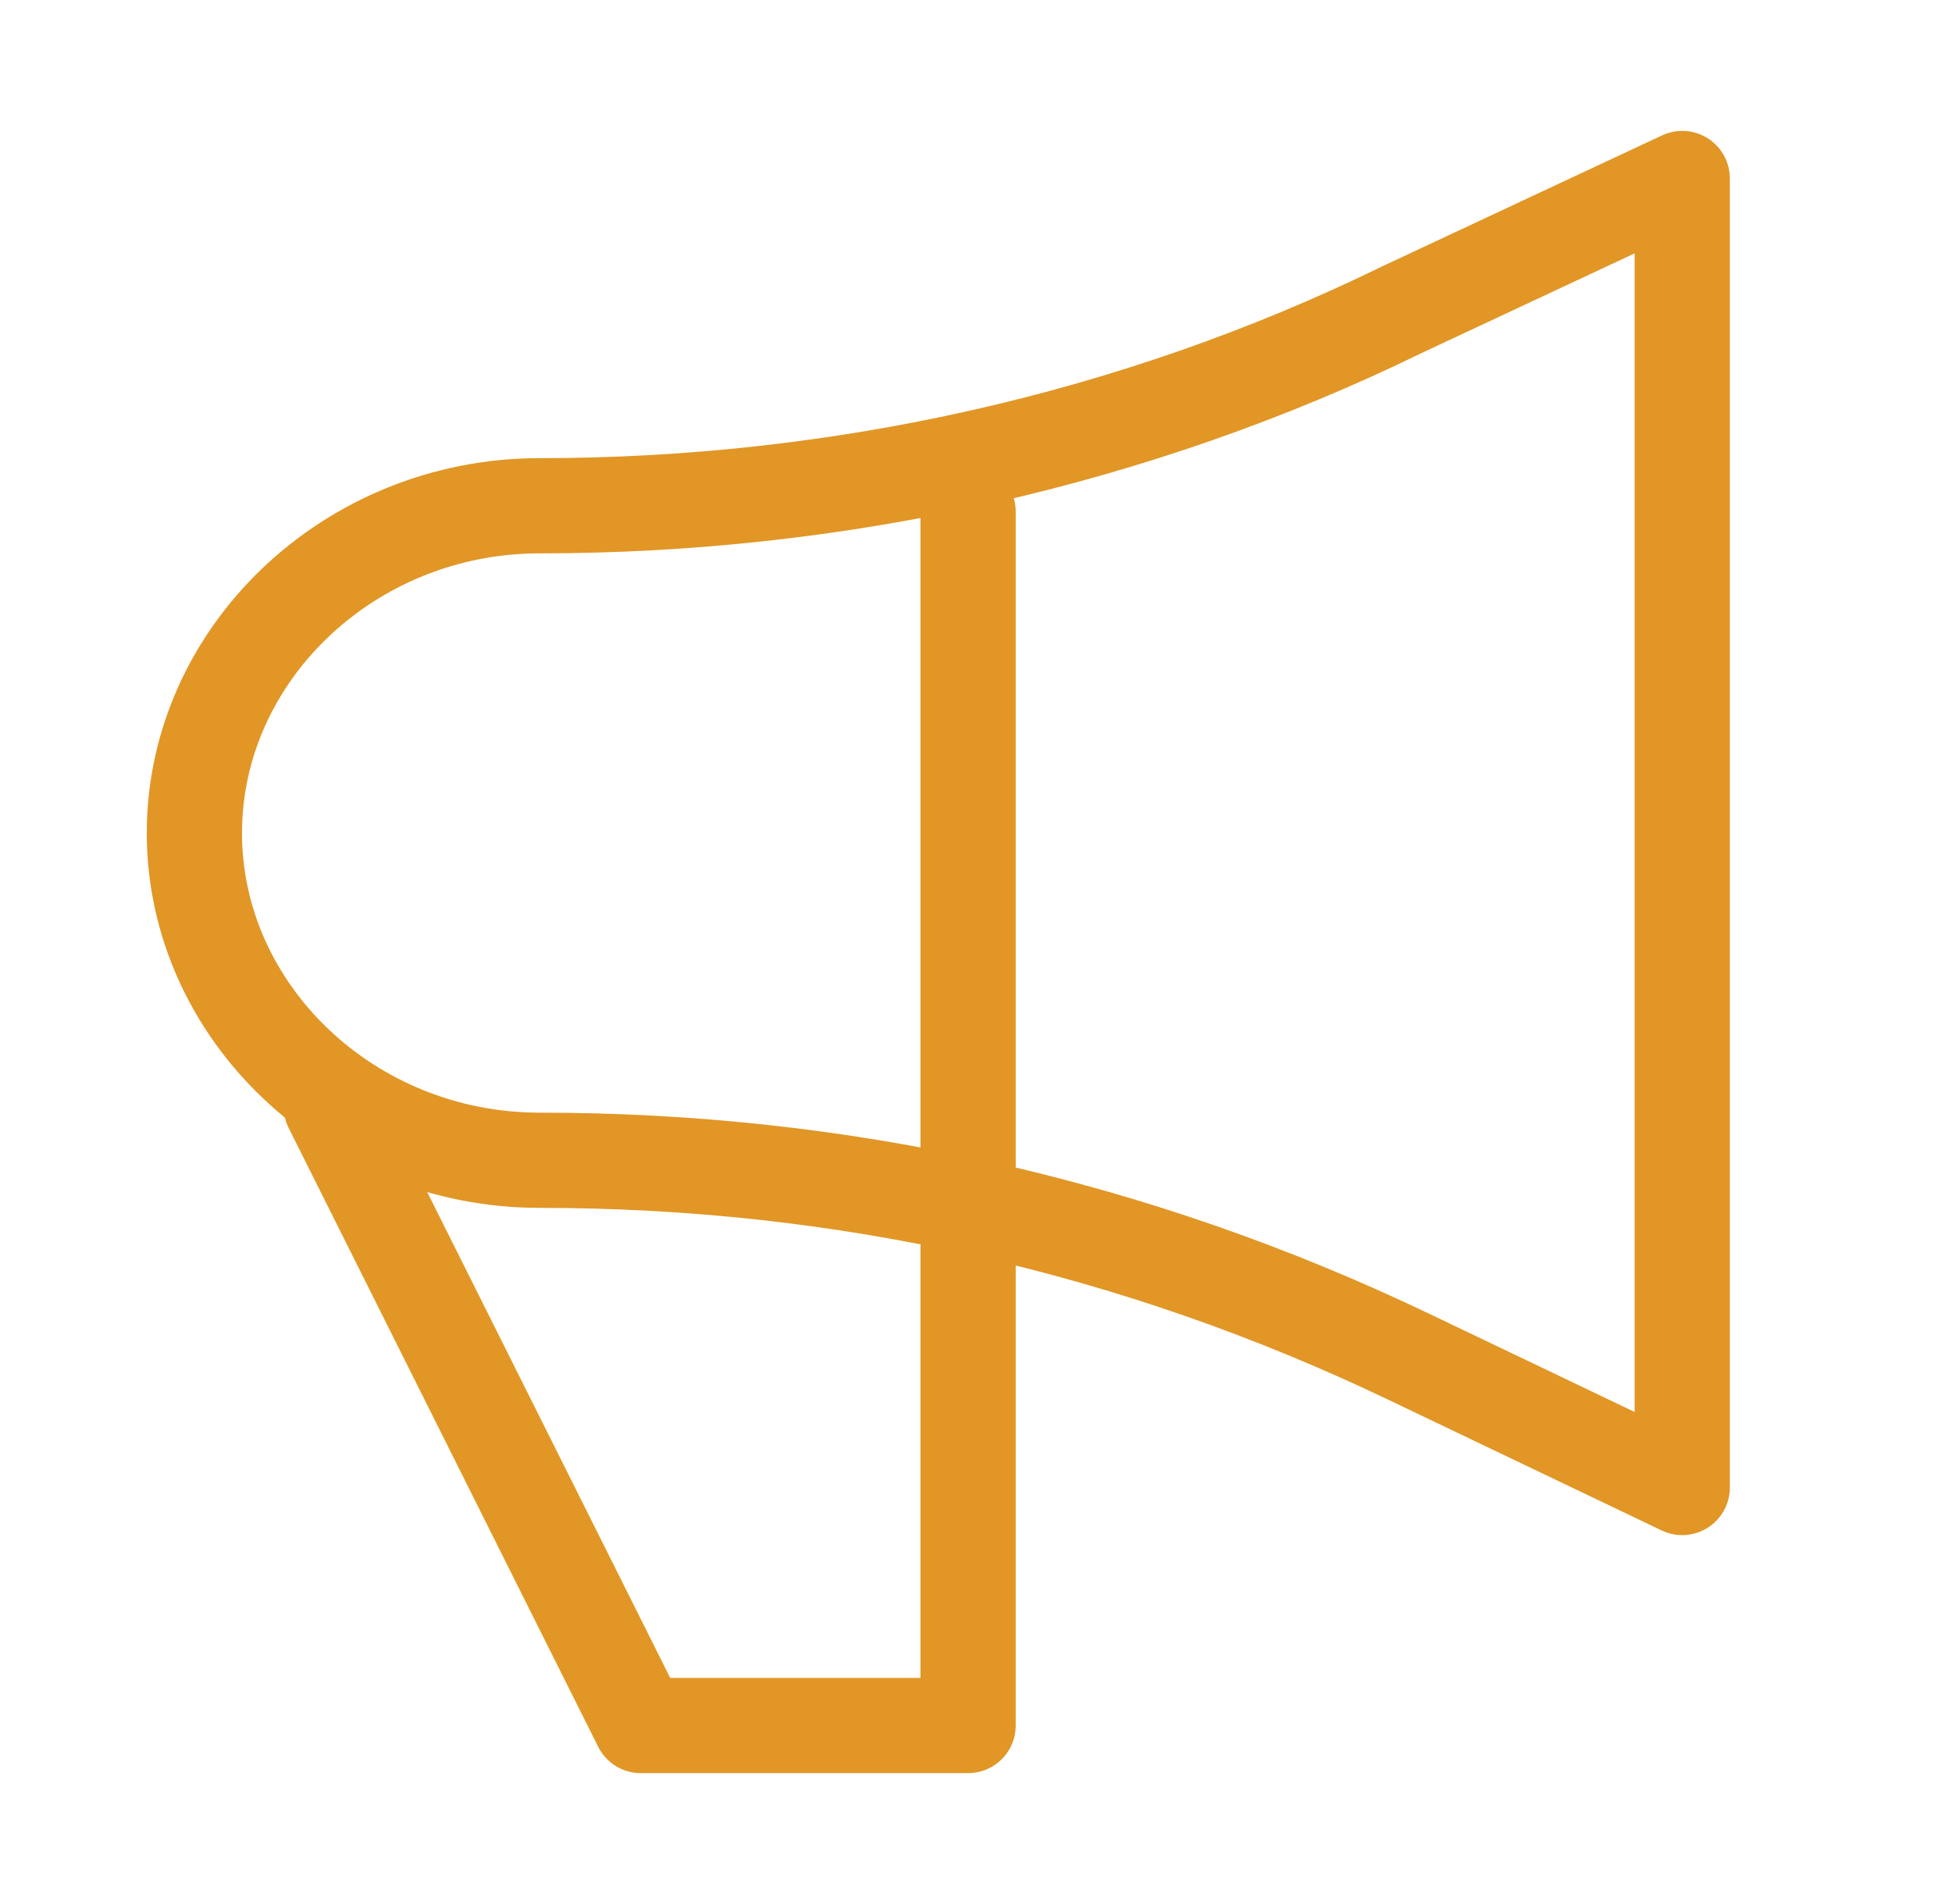 <svg width="41" height="40" viewBox="0 0 41 40" fill="none" xmlns="http://www.w3.org/2000/svg">
<path d="M11.334 10.625C7.333 10.625 4.083 13.75 4.083 17.5C4.083 21.25 7.333 24.375 11.334 24.375C17.709 24.375 23.834 25.75 29.584 28.5L35.334 31.25V15.625V3.75L29.459 6.5C23.834 9.25 17.584 10.625 11.334 10.625Z" stroke="#E19626" stroke-width="2" stroke-miterlimit="10" stroke-linecap="round" stroke-linejoin="round"/>
<path d="M6.958 23.25L13.459 36.25H20.334V10.75" stroke="#E19626" stroke-width="2" stroke-miterlimit="10" stroke-linecap="round" stroke-linejoin="round"/>
</svg>
